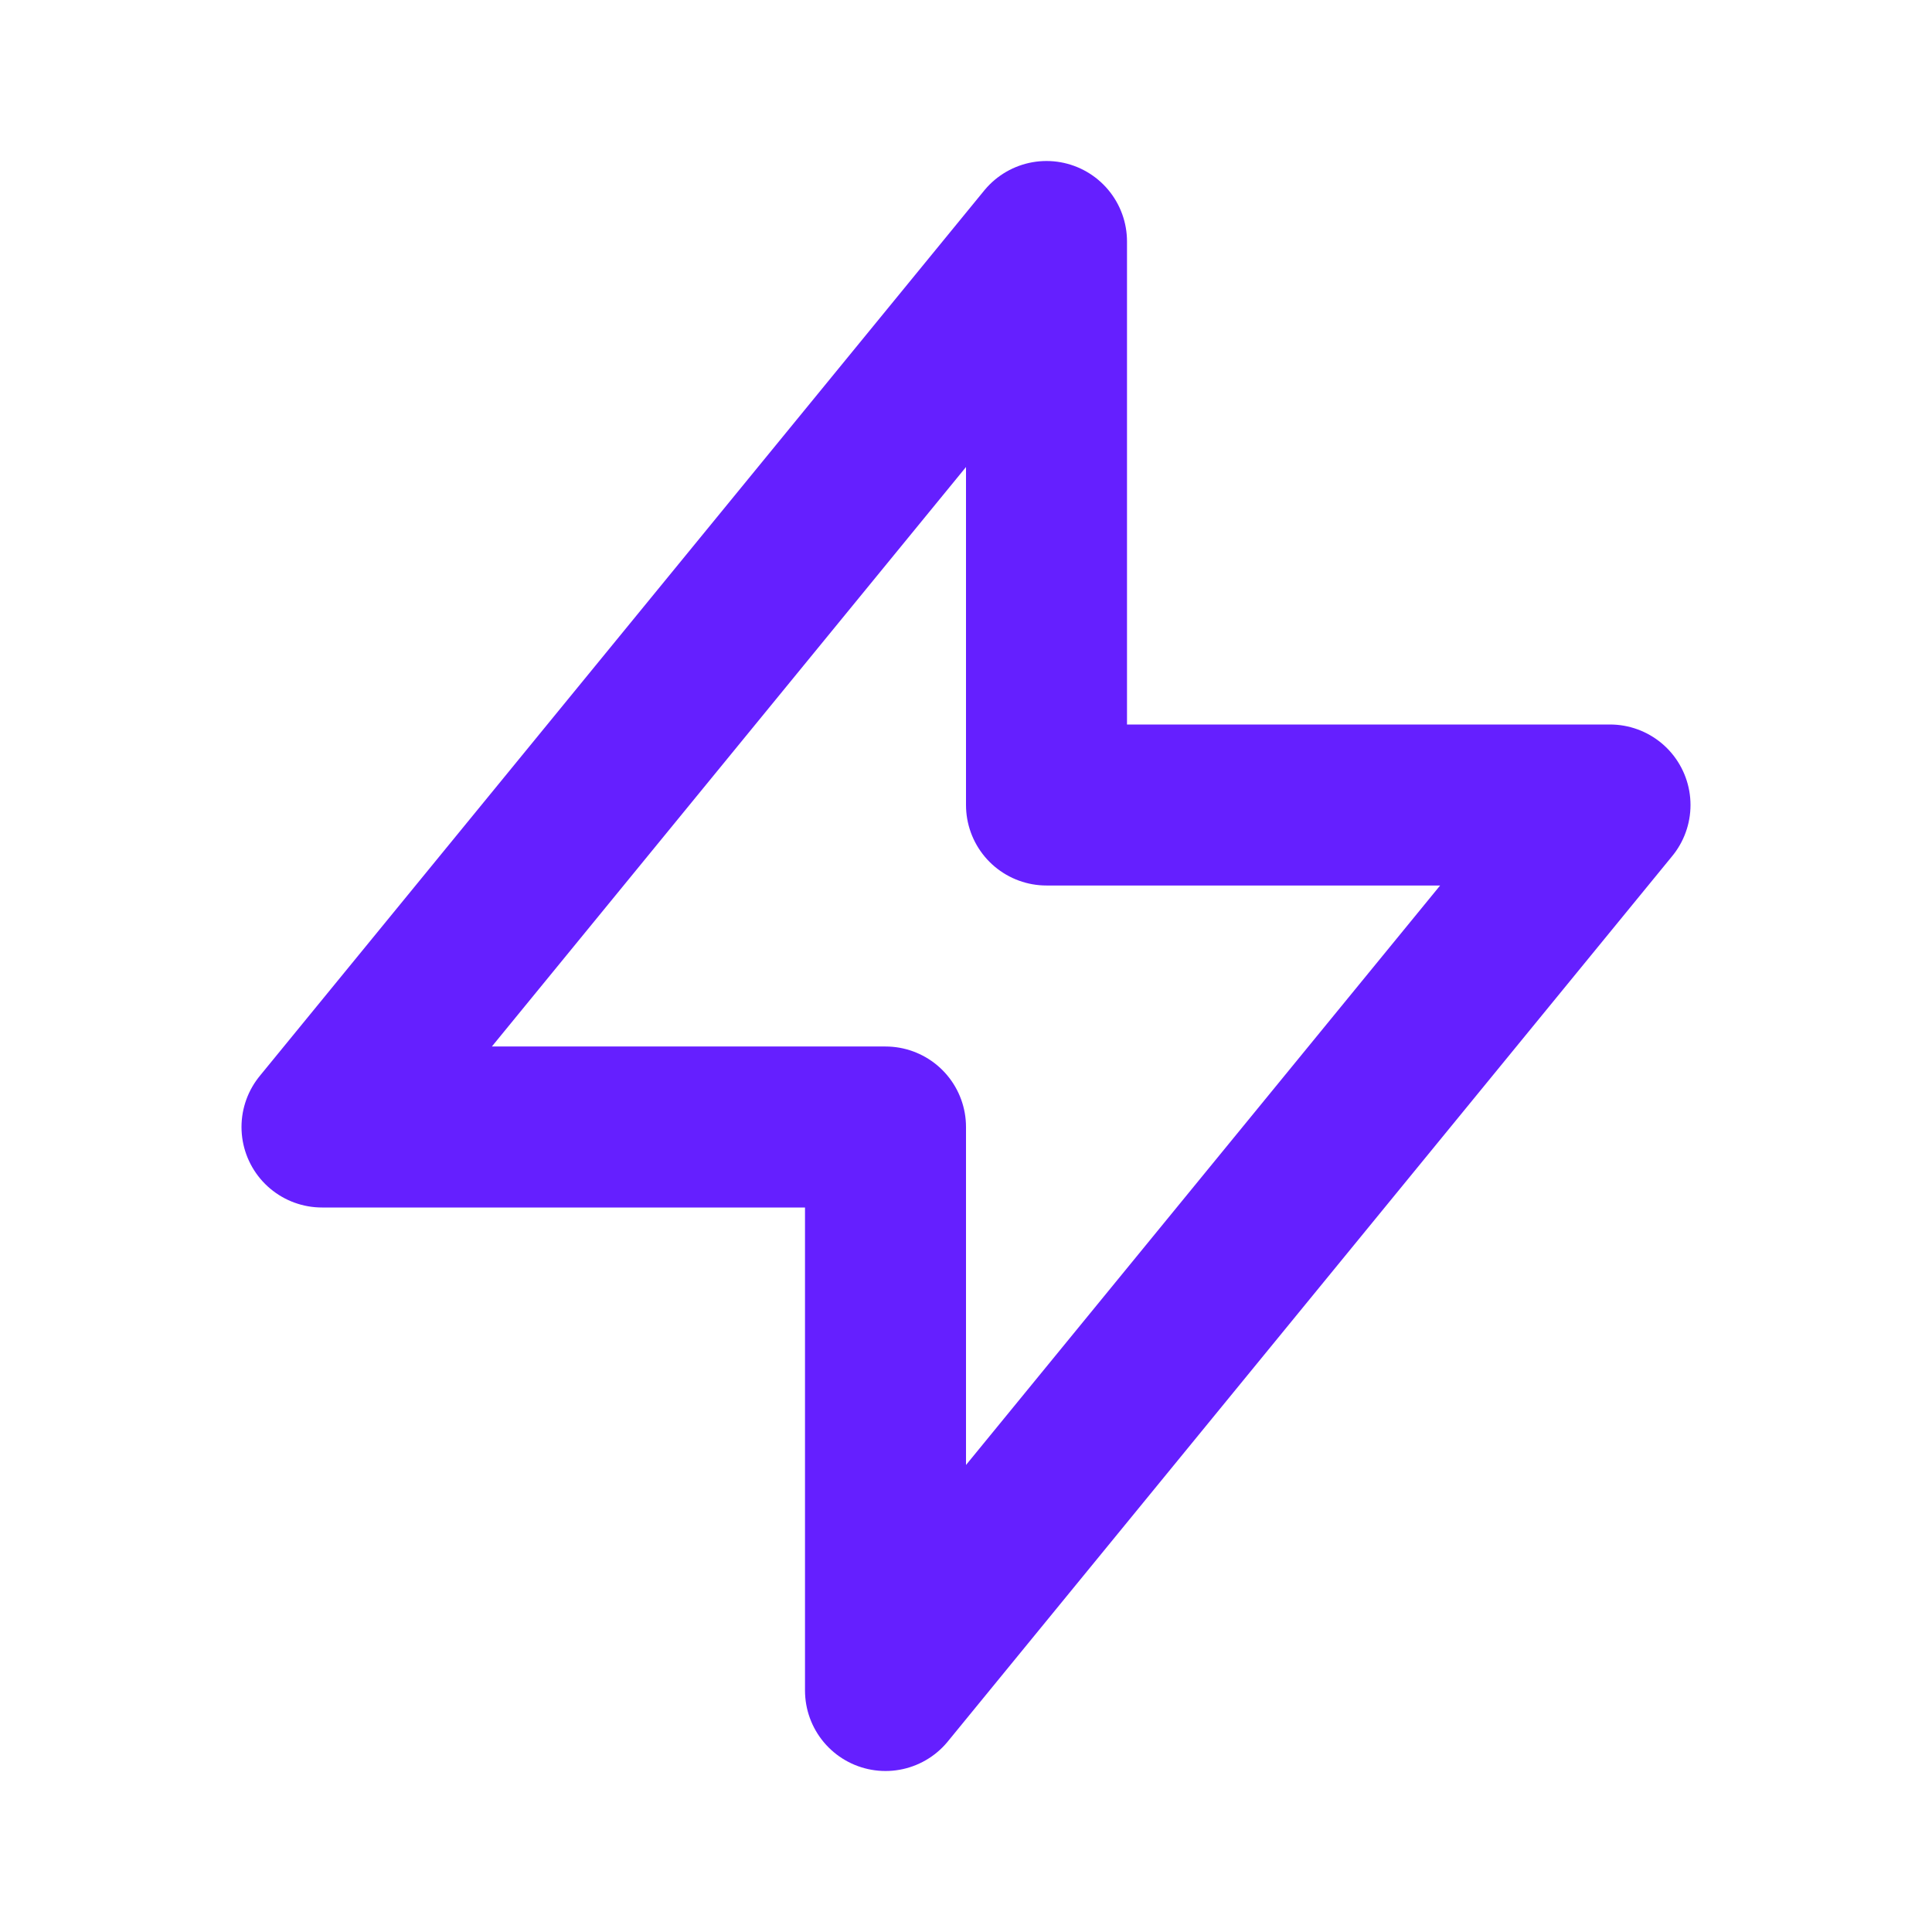 <svg xmlns="http://www.w3.org/2000/svg" viewBox="0 0 24 24" fill="none">
  <path
    stroke="#651FFF"
    stroke-linecap="round"
    stroke-linejoin="round"
    stroke-width="2"
    d="M13 10V3L4 14h7v7l9-11h-7z"
  />
</svg>

